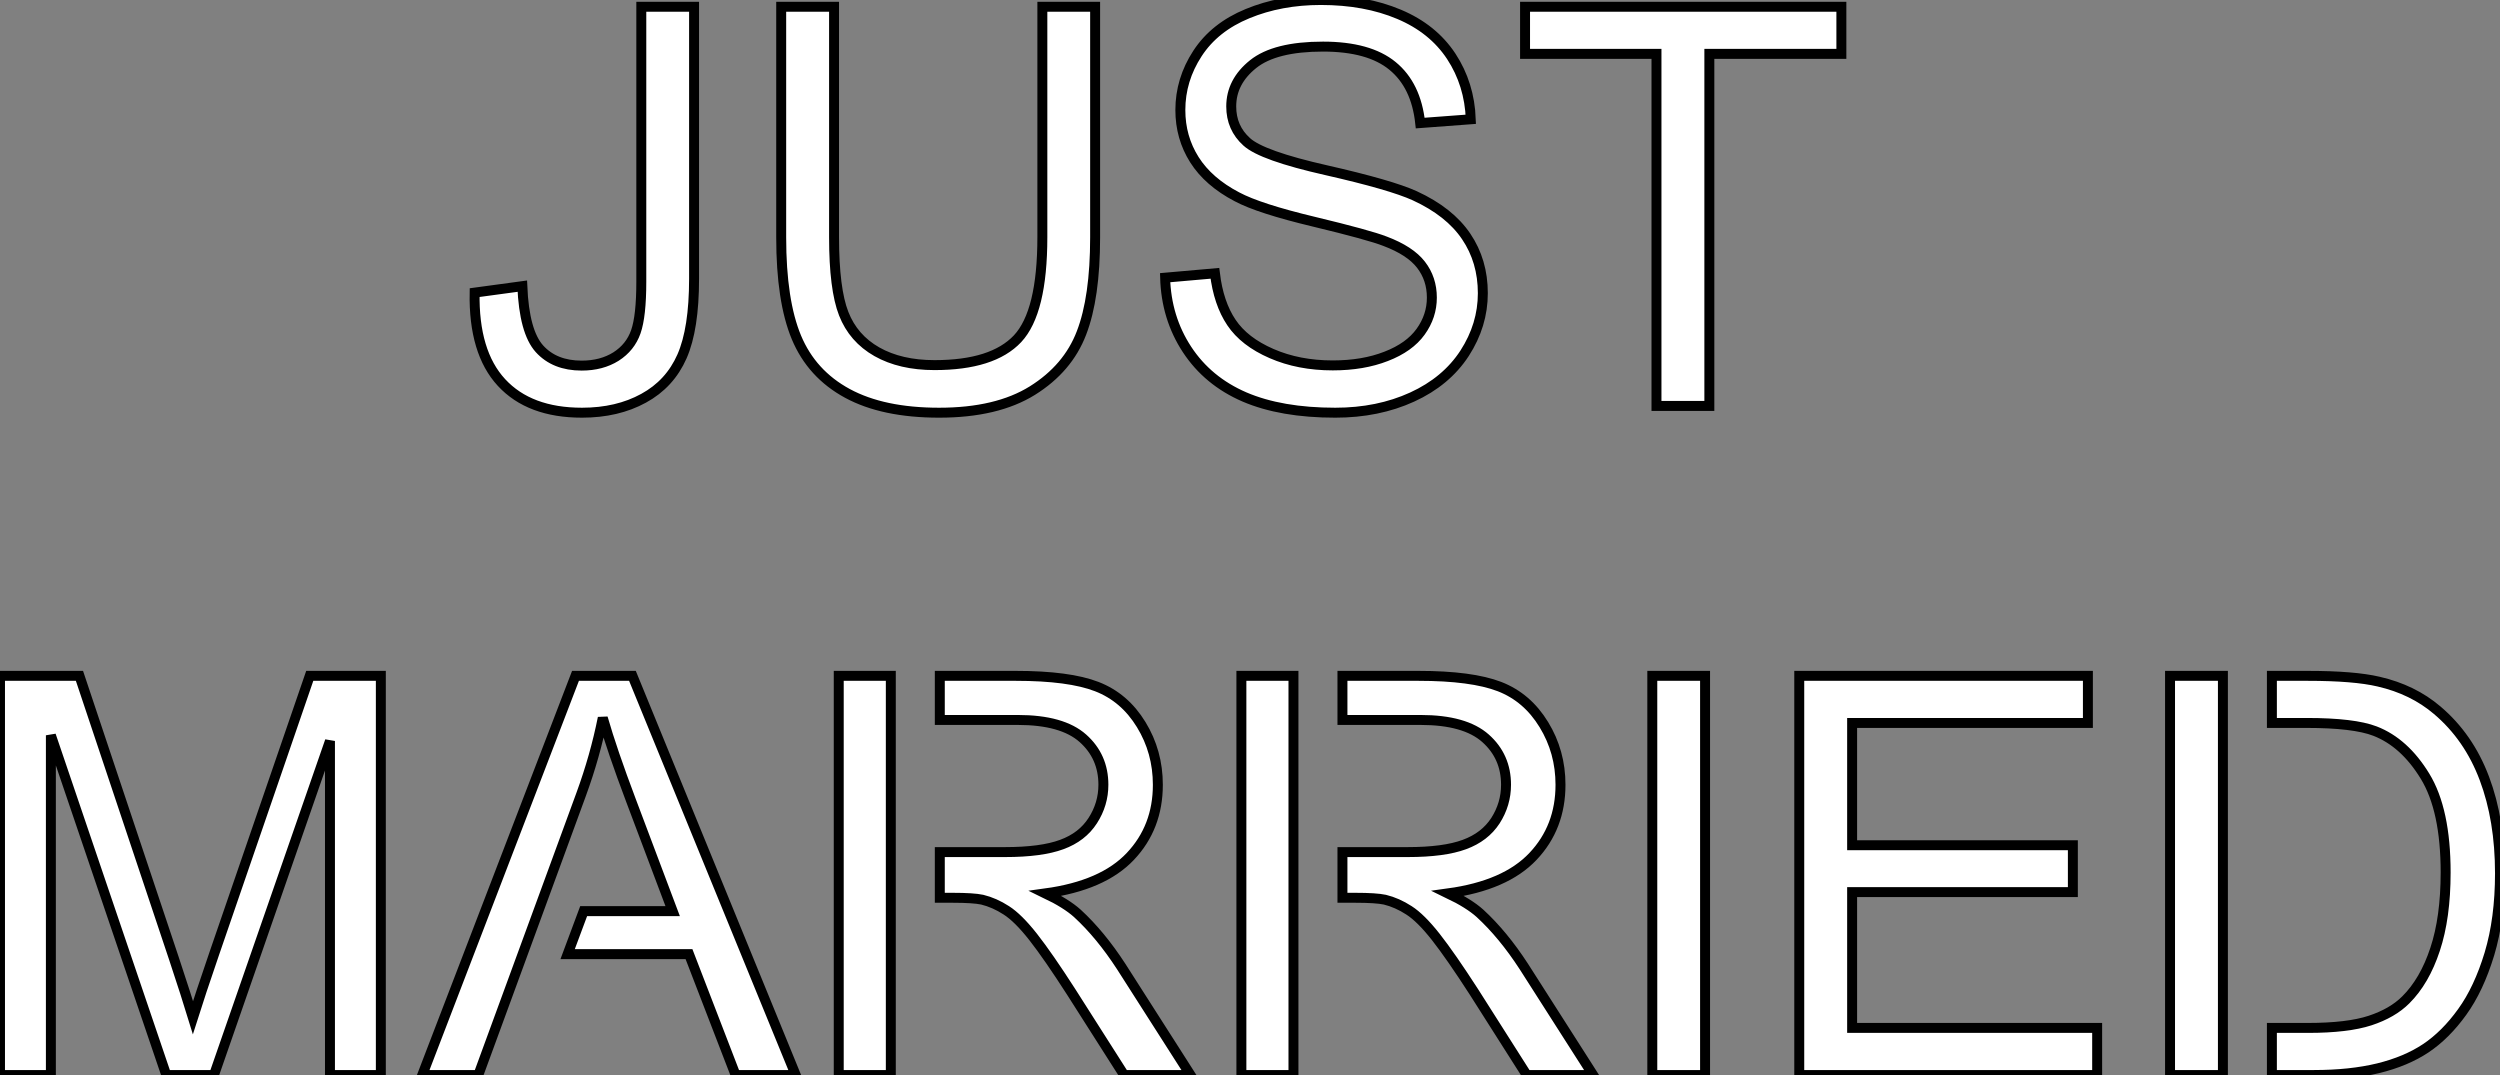 <?xml version="1.0" standalone="no"?>
<svg xmlns="http://www.w3.org/2000/svg" viewBox="4.16 -40.77 251.09 107.97"><rect x="4.16" y="-40.77" width="251.09" height="107.97" fill="#808080" stroke="none"/><path d="M51.83-11.38L51.83-11.38L56.62-12.03Q56.81-7.44 58.34-5.74Q59.87-4.05 62.58-4.05L62.58-4.05Q64.58-4.05 66.03-4.96Q67.47-5.88 68.02-7.45Q68.57-9.02 68.57-12.47L68.57-12.47L68.57-40.09L73.87-40.09L73.87-12.77Q73.87-7.74 72.66-4.98Q71.44-2.21 68.80-0.77Q66.16 0.68 62.61 0.68L62.61 0.68Q57.33 0.68 54.53-2.35Q51.72-5.39 51.83-11.38ZM108.85-16.95L108.85-40.09L114.15-40.09L114.15-16.93Q114.15-10.88 112.78-7.33Q111.42-3.77 107.85-1.54Q104.28 0.68 98.48 0.68L98.48 0.68Q92.85 0.68 89.27-1.26Q85.69-3.20 84.15-6.88Q82.62-10.55 82.62-16.93L82.62-16.93L82.62-40.09L87.93-40.09L87.93-16.95Q87.93-11.73 88.90-9.26Q89.87-6.78 92.23-5.44Q94.60-4.10 98.02-4.10L98.02-4.10Q103.87-4.10 106.36-6.75Q108.85-9.41 108.85-16.95L108.85-16.95ZM121.18-12.88L121.18-12.88L126.18-13.32Q126.54-10.31 127.84-8.38Q129.13-6.45 131.87-5.26Q134.60-4.07 138.02-4.07L138.02-4.07Q141.06-4.07 143.38-4.98Q145.71-5.88 146.84-7.45Q147.97-9.02 147.97-10.88L147.97-10.88Q147.97-12.77 146.88-14.18Q145.79-15.59 143.27-16.54L143.27-16.54Q141.66-17.17 136.13-18.50Q130.61-19.82 128.40-21L128.40-21Q125.53-22.50 124.12-24.73Q122.71-26.96 122.71-29.72L122.71-29.72Q122.71-32.76 124.43-35.40Q126.15-38.04 129.46-39.40Q132.77-40.77 136.82-40.77L136.82-40.77Q141.28-40.77 144.68-39.33Q148.08-37.90 149.92-35.11Q151.75-32.32 151.88-28.79L151.88-28.79L146.80-28.41Q146.39-32.21 144.02-34.15Q141.66-36.09 137.04-36.09L137.04-36.09Q132.22-36.09 130.02-34.33Q127.82-32.57 127.82-30.08L127.82-30.08Q127.82-27.92 129.38-26.52L129.38-26.52Q130.91-25.13 137.38-23.67Q143.85-22.20 146.25-21.11L146.25-21.11Q149.75-19.50 151.42-17.02Q153.09-14.55 153.09-11.32L153.09-11.32Q153.09-8.12 151.26-5.29Q149.42-2.46 145.99-0.89Q142.56 0.68 138.27 0.68L138.27 0.68Q132.83 0.68 129.15-0.90Q125.47-2.49 123.38-5.67Q121.29-8.86 121.18-12.88ZM175.84 0L170.53 0L170.53-35.36L157.33-35.36L157.33-40.09L189.10-40.09L189.10-35.36L175.84-35.36L175.84 0Z" fill="white" stroke="black" transform="scale(1,1)"/><path d="M9.27 67.20L4.16 67.20L4.16 27.11L12.14 27.11L21.63 55.50Q22.94 59.46 23.54 61.43L23.54 61.43Q24.23 59.24 25.68 55.00L25.68 55.00L35.27 27.11L42.41 27.11L42.41 67.20L37.30 67.20L37.30 33.65L25.65 67.20L20.86 67.20L9.27 33.08L9.27 67.20ZM62.54 38.98L52.20 67.20L46.57 67.20L61.96 27.11L67.68 27.11L84.08 67.20L78.04 67.20L73.36 55.06L61.17 55.06L62.78 50.74L71.72 50.74L67.54 39.64Q65.63 34.58 64.70 31.33L64.70 31.33Q63.93 35.18 62.54 38.98L62.54 38.98ZM98.55 27.11L106.18 27.11Q111.54 27.11 114.32 28.19Q117.11 29.27 118.78 32.01Q120.45 34.74 120.45 38.05L120.45 38.05Q120.45 42.32 117.69 45.24Q114.93 48.17 109.16 48.96L109.16 48.96Q111.26 49.97 112.36 50.96L112.36 50.96Q114.68 53.09 116.76 56.29L116.76 56.29L123.73 67.20L117.06 67.20L111.75 58.86Q109.43 55.25 107.93 53.34Q106.42 51.42 105.23 50.66Q104.04 49.89 102.81 49.59L102.81 49.59Q101.91 49.40 99.86 49.40L99.86 49.40L98.55 49.40L98.55 44.81L105.11 44.81Q108.75 44.81 110.80 44.05Q112.85 43.30 113.91 41.65Q114.98 39.99 114.98 38.05L114.98 38.05Q114.98 35.21 112.92 33.38Q110.85 31.54 106.39 31.54L106.39 31.54L98.55 31.54L98.55 27.11ZM93.63 67.20L88.40 67.20L88.40 27.11L93.63 27.11L93.63 67.20ZM138.99 27.11L146.62 27.11Q151.98 27.11 154.77 28.19Q157.55 29.27 159.22 32.01Q160.89 34.74 160.89 38.05L160.89 38.05Q160.89 42.32 158.13 45.24Q155.37 48.17 149.60 48.96L149.60 48.96Q151.70 49.97 152.80 50.96L152.80 50.96Q155.12 53.09 157.20 56.29L157.20 56.29L164.17 67.20L157.50 67.20L152.20 58.86Q149.87 55.25 148.37 53.34Q146.86 51.42 145.67 50.66Q144.48 49.89 143.25 49.59L143.25 49.59Q142.35 49.40 140.30 49.40L140.30 49.40L138.99 49.40L138.99 44.81L145.55 44.81Q149.19 44.81 151.24 44.05Q153.29 43.30 154.36 41.65Q155.42 39.99 155.42 38.05L155.42 38.05Q155.42 35.21 153.36 33.38Q151.29 31.54 146.84 31.54L146.84 31.54L138.99 31.54L138.99 27.11ZM134.07 67.20L128.84 67.20L128.84 27.11L134.07 27.11L134.07 67.20ZM175.41 67.20L170.11 67.20L170.11 27.11L175.41 27.11L175.41 67.20ZM214.79 67.20L184.87 67.20L184.87 27.11L213.86 27.11L213.86 31.84L190.18 31.84L190.18 44.12L212.35 44.12L212.35 48.83L190.18 48.83L190.18 62.47L214.79 62.47L214.79 67.20ZM232.34 27.11L235.92 27.11Q240.60 27.11 243.06 27.69L243.06 27.69Q246.50 28.48 248.94 30.56L248.94 30.56Q252.11 33.24 253.68 37.41Q255.25 41.58 255.25 46.94L255.25 46.94Q255.25 51.50 254.19 55.03Q253.12 58.56 251.45 60.87Q249.79 63.18 247.80 64.51Q245.82 65.83 243.02 66.52Q240.21 67.20 236.58 67.20L236.58 67.20L232.34 67.20L232.34 62.47L235.98 62.47Q239.94 62.47 242.20 61.73Q244.45 60.99 245.79 59.65L245.79 59.65Q247.68 57.77 248.73 54.58Q249.79 51.40 249.79 46.86L249.79 46.86Q249.79 40.57 247.72 37.19Q245.66 33.81 242.70 32.66L242.70 32.66Q240.57 31.84 235.84 31.84L235.84 31.84L232.34 31.84L232.34 27.11ZM227.42 67.20L222.11 67.20L222.11 27.11L227.42 27.11L227.42 67.20Z" fill="white" stroke="black" transform="scale(1,1)"/></svg>